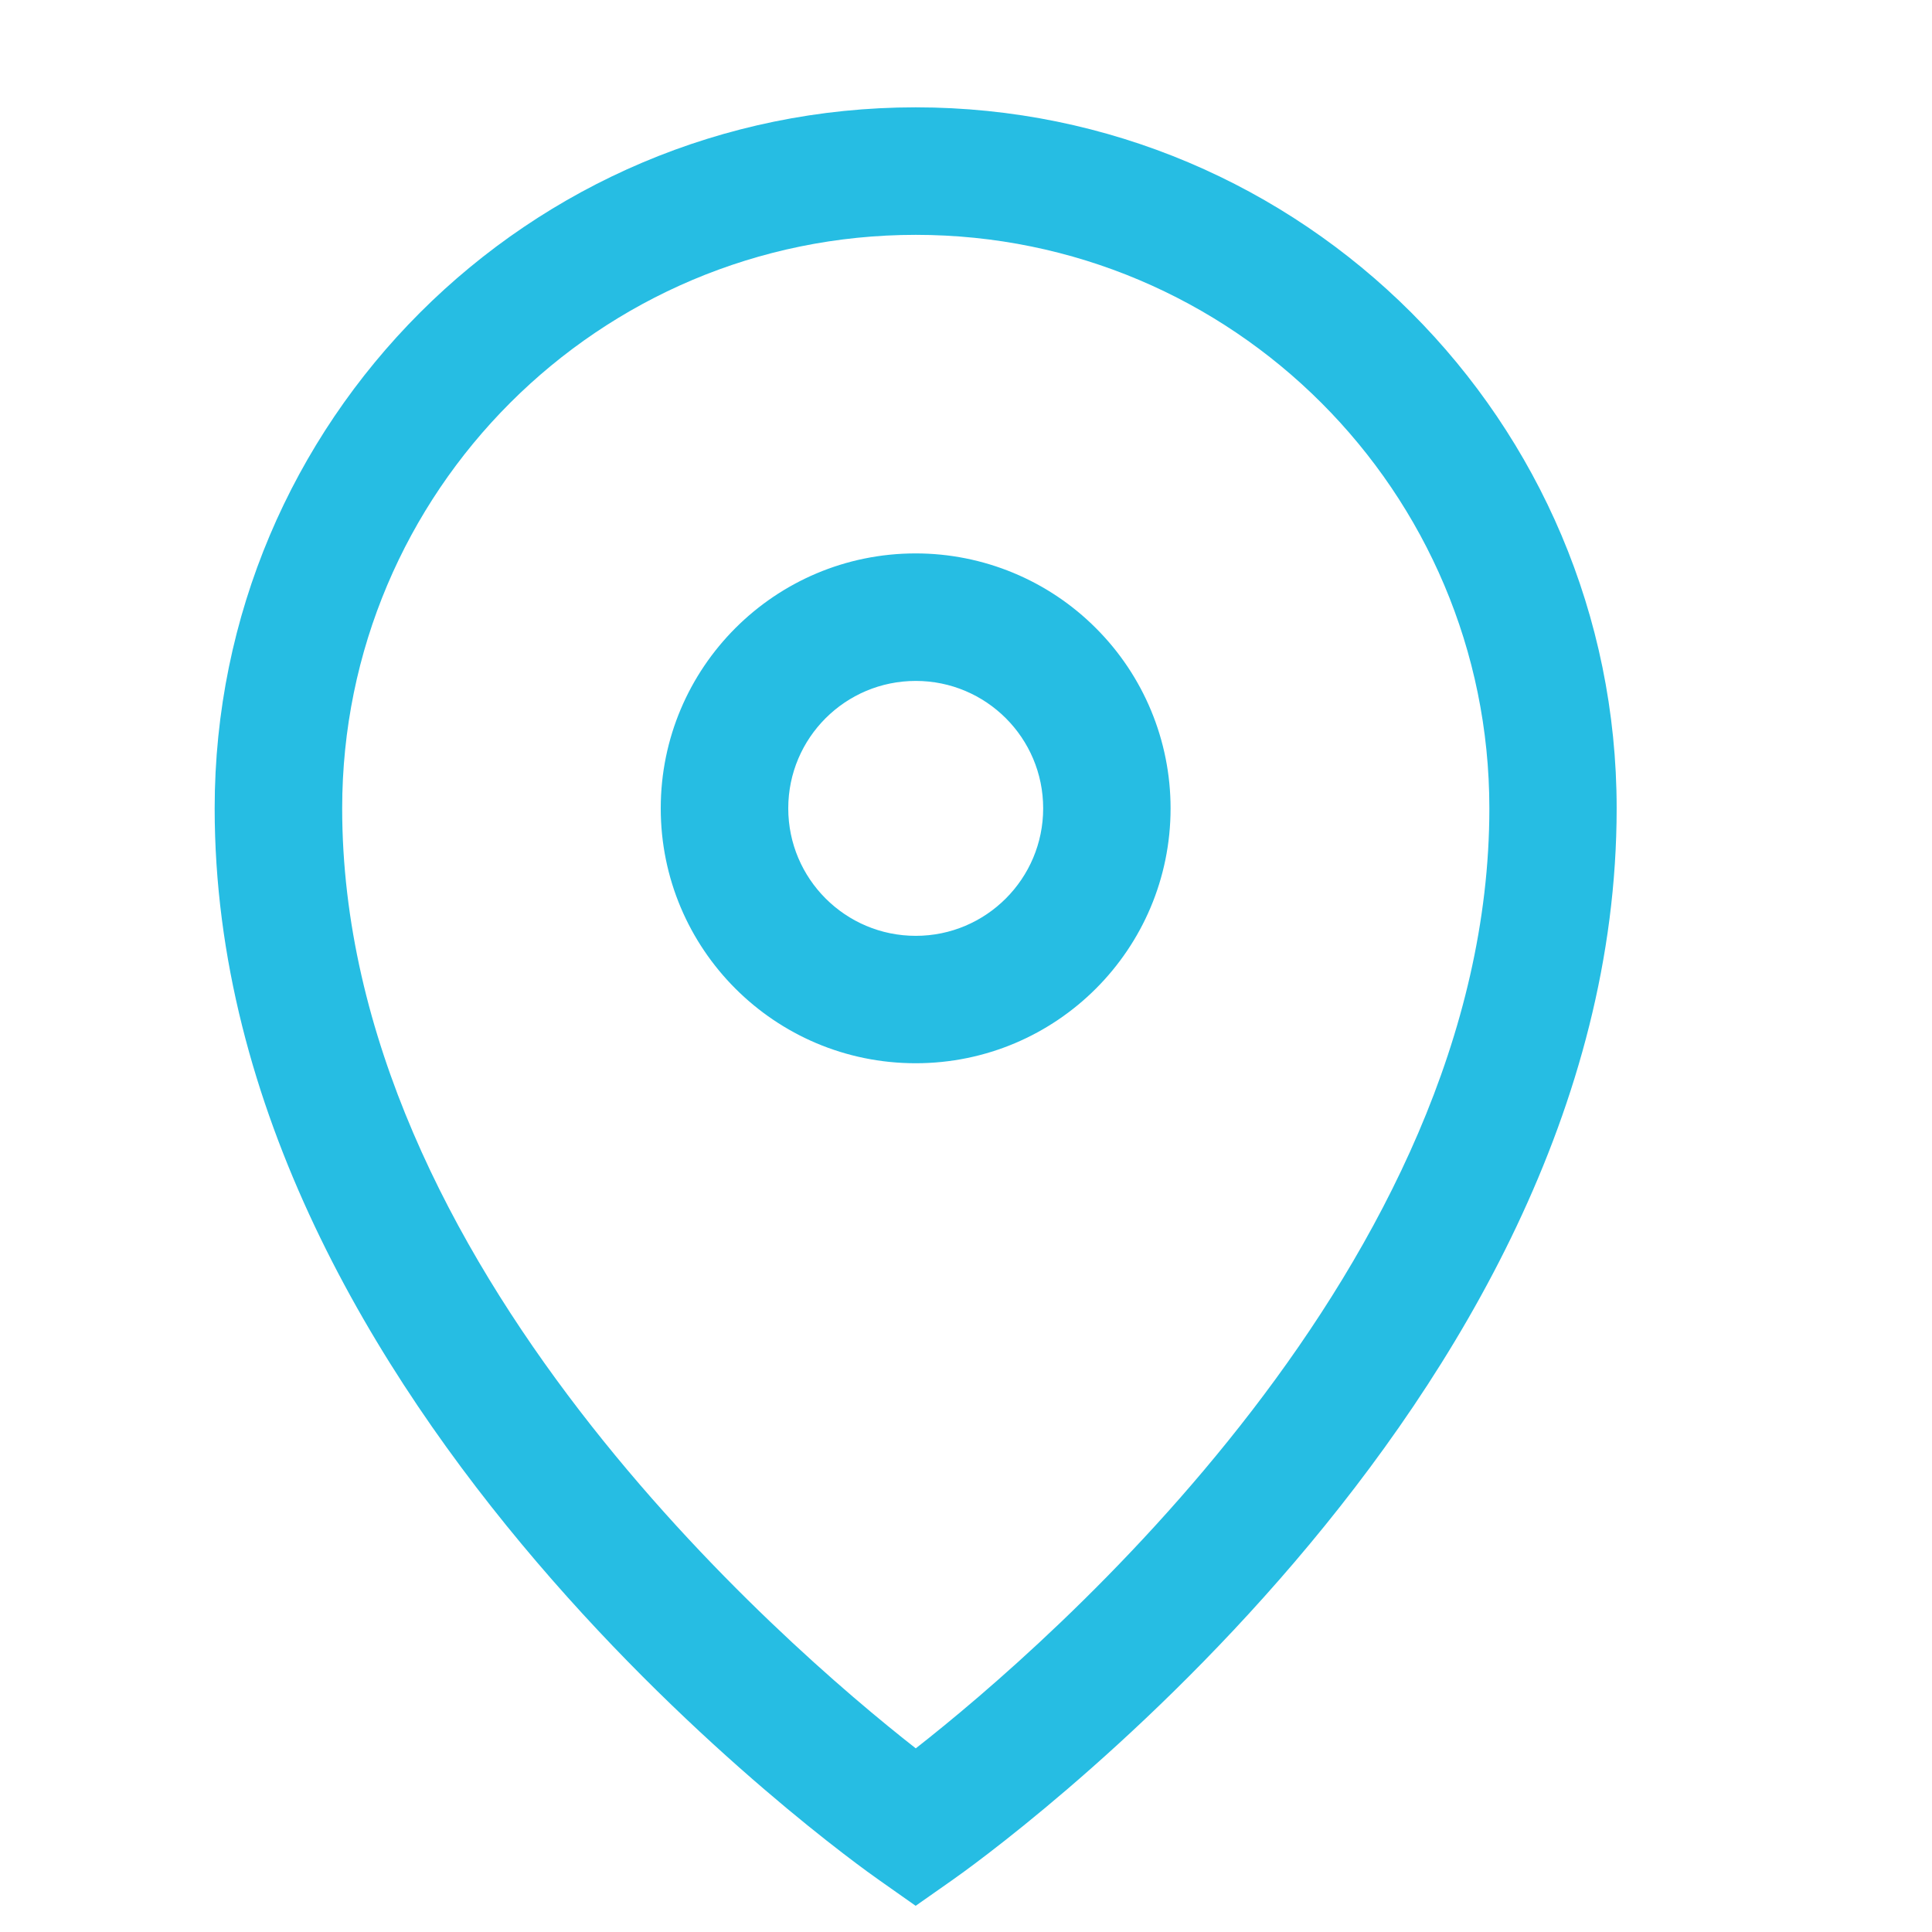 <svg width="18" height="18" viewBox="0 0 18 18" fill="none" xmlns="http://www.w3.org/2000/svg">
<path fill-rule="evenodd" clip-rule="evenodd" d="M8.531 1C4.924 1 2 3.924 2 7.531C2 13.118 7.938 17.34 8.193 17.518L8.531 17.756L8.87 17.518C9.125 17.34 15.062 13.118 15.062 7.531C15.062 3.924 12.138 1 8.531 1ZM8.532 16.289C7.303 15.327 3.188 11.777 3.188 7.531C3.188 4.58 5.581 2.188 8.532 2.188C11.483 2.188 13.876 4.58 13.876 7.531C13.876 11.777 9.761 15.327 8.532 16.289ZM8.531 5.156C7.219 5.156 6.156 6.22 6.156 7.531C6.156 8.843 7.219 9.906 8.531 9.906C9.843 9.906 10.906 8.843 10.906 7.531C10.906 6.901 10.656 6.297 10.21 5.852C9.765 5.406 9.161 5.156 8.531 5.156ZM8.532 8.719C7.876 8.719 7.344 8.187 7.344 7.531C7.344 6.875 7.876 6.344 8.532 6.344C9.187 6.344 9.719 6.875 9.719 7.531C9.719 8.187 9.187 8.719 8.532 8.719Z" fill="#26BDE3"/>
</svg>
